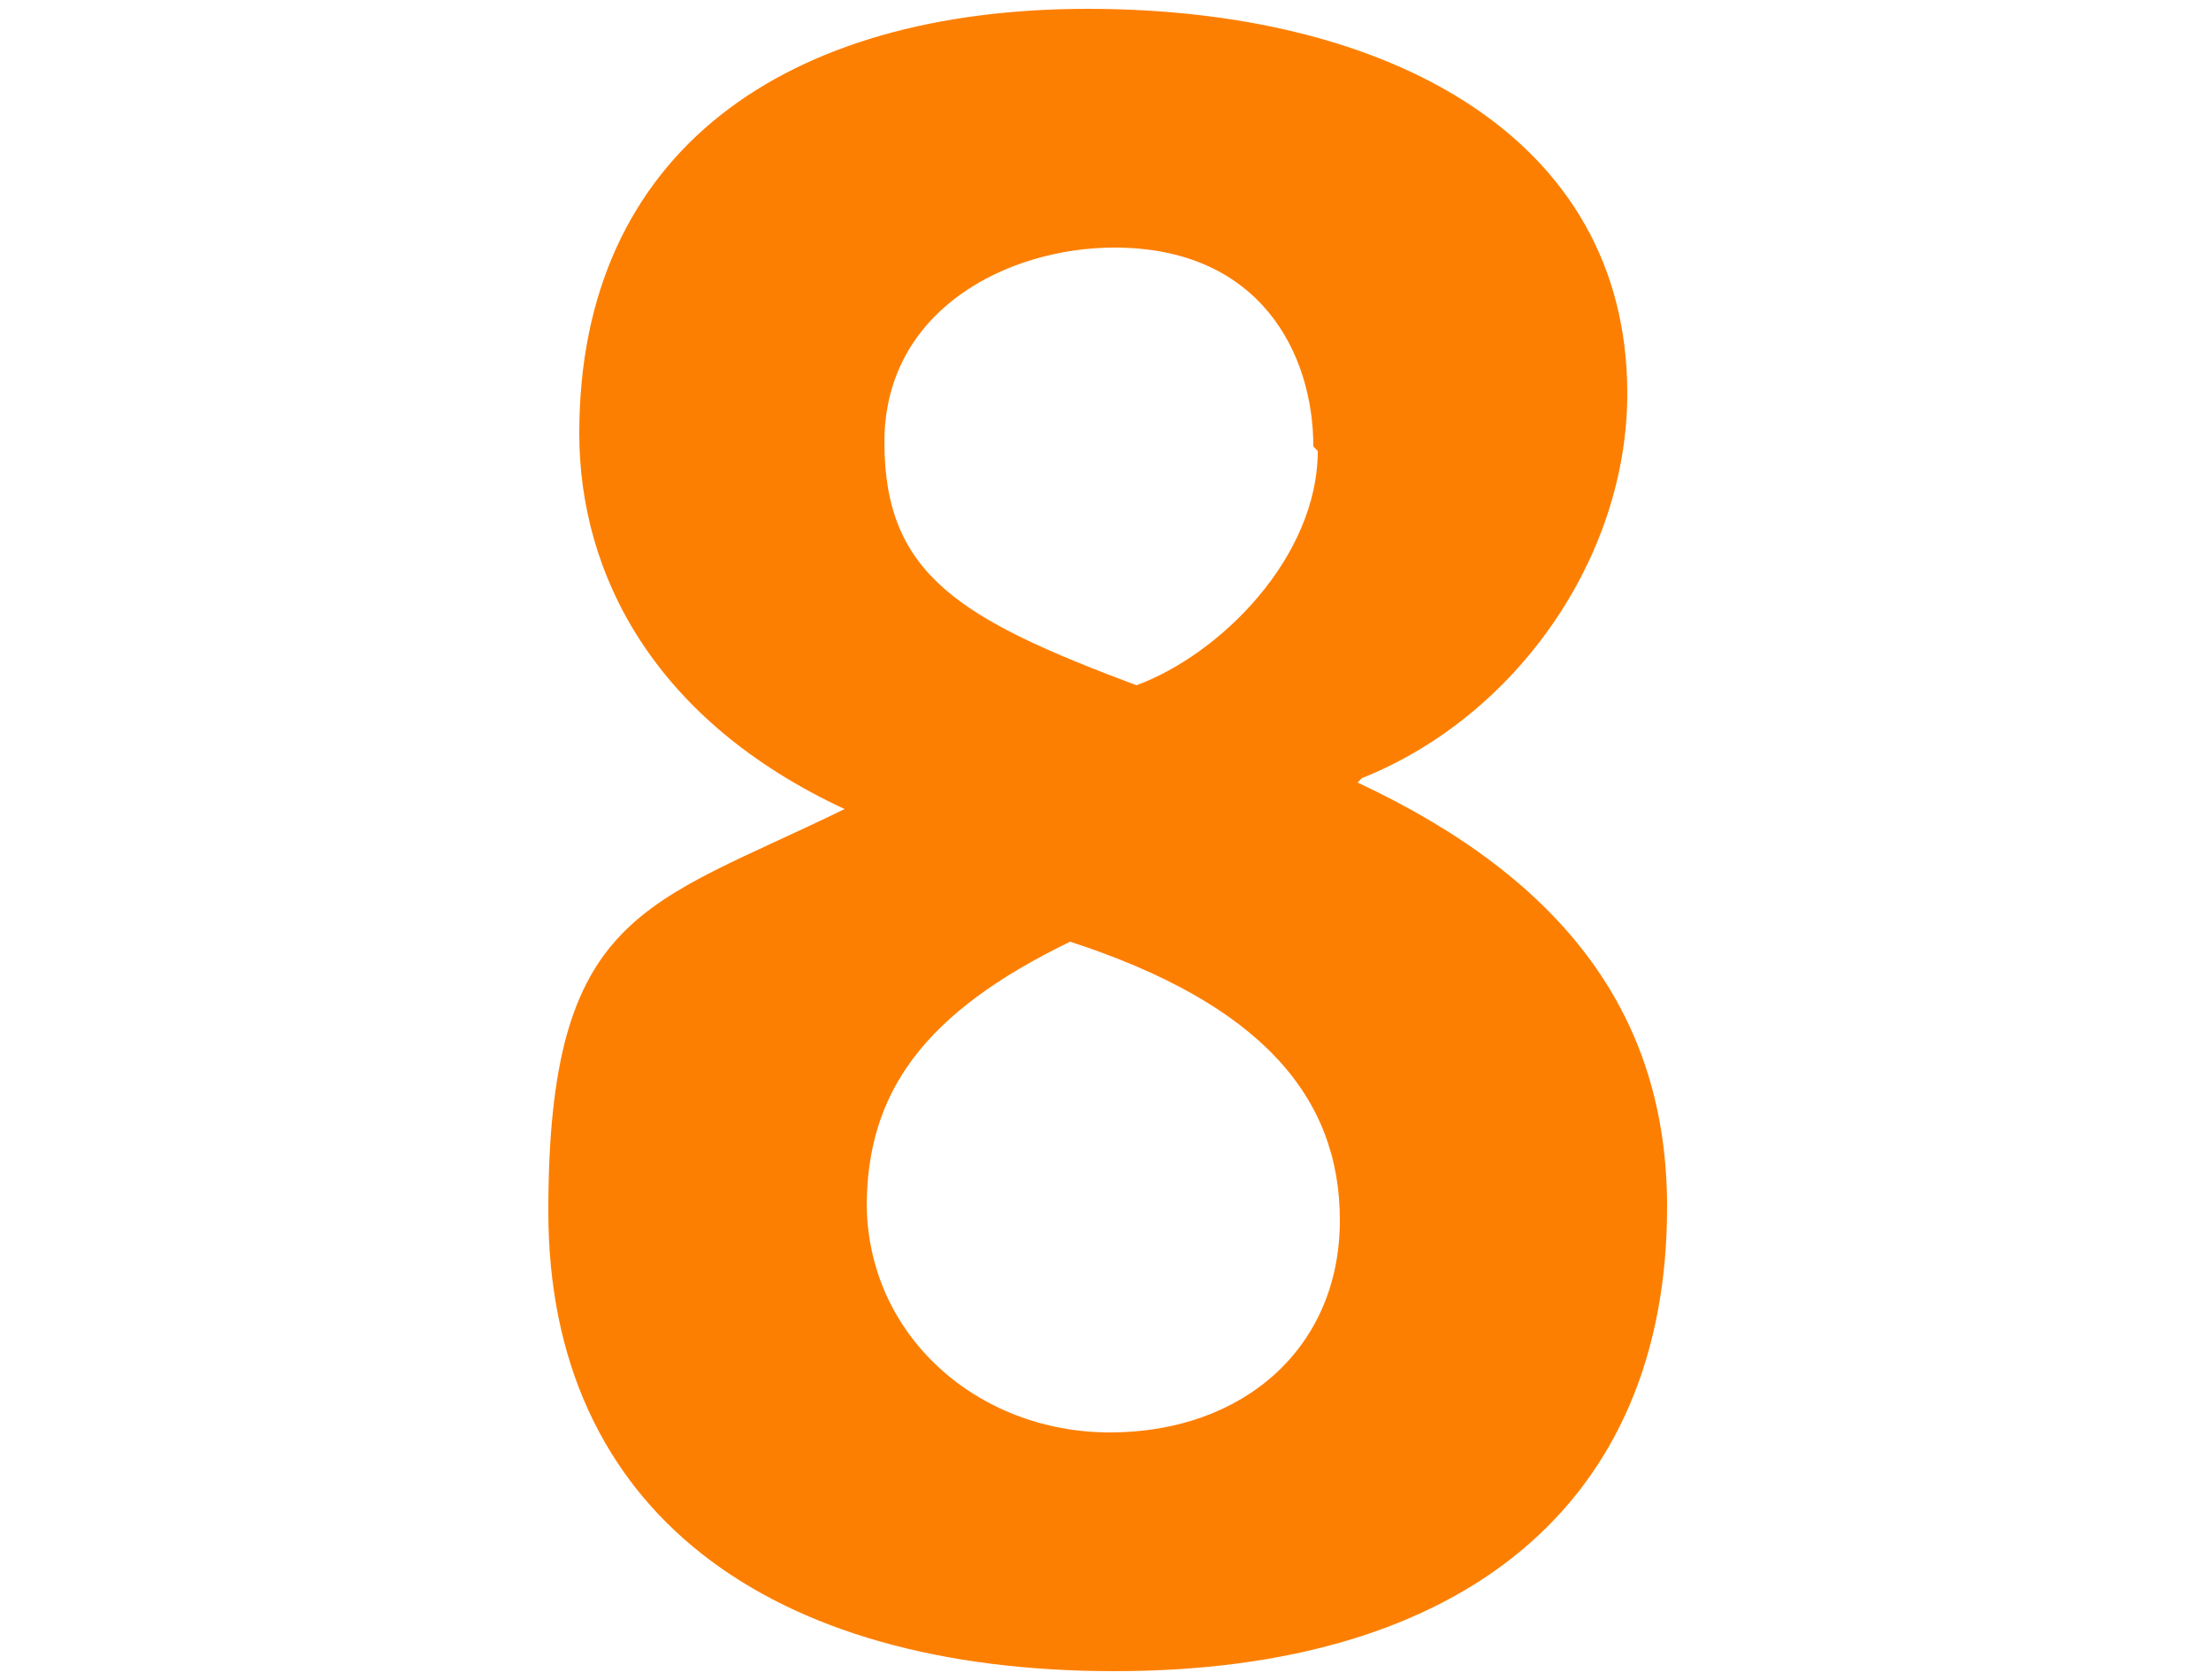 <?xml version="1.0" encoding="UTF-8"?><svg xmlns="http://www.w3.org/2000/svg" width="50" height="38"><path d="M30.7 17.7c4.7 2.2 7 5.3 7 9.6 0 6.7-4.6 10.5-12.5 10.5-7.8 0-12.8-3.6-12.8-10.4s2.2-6.9 6.7-9.1c-4.3-2-6-5.3-6-8.5 0-6.4 4.7-9.6 11.5-9.6s12.2 2.9 12.2 8.7c0 3.7-2.5 7.3-6 8.7Zm-11.1 9.5c0 3 2.5 5.2 5.5 5.2s5.2-1.9 5.2-4.8c0-2.8-1.8-4.9-6.1-6.3-3.3 1.6-4.6 3.4-4.6 6Zm10.1-17.1c0-2.1-1.2-4.5-4.5-4.5C22.8 5.6 20 7 20 10s1.7 4 5.7 5.5c1.9-.7 4.1-2.9 4.1-5.3Z" style="fill:#fd7f01;stroke-width:0"/></svg>